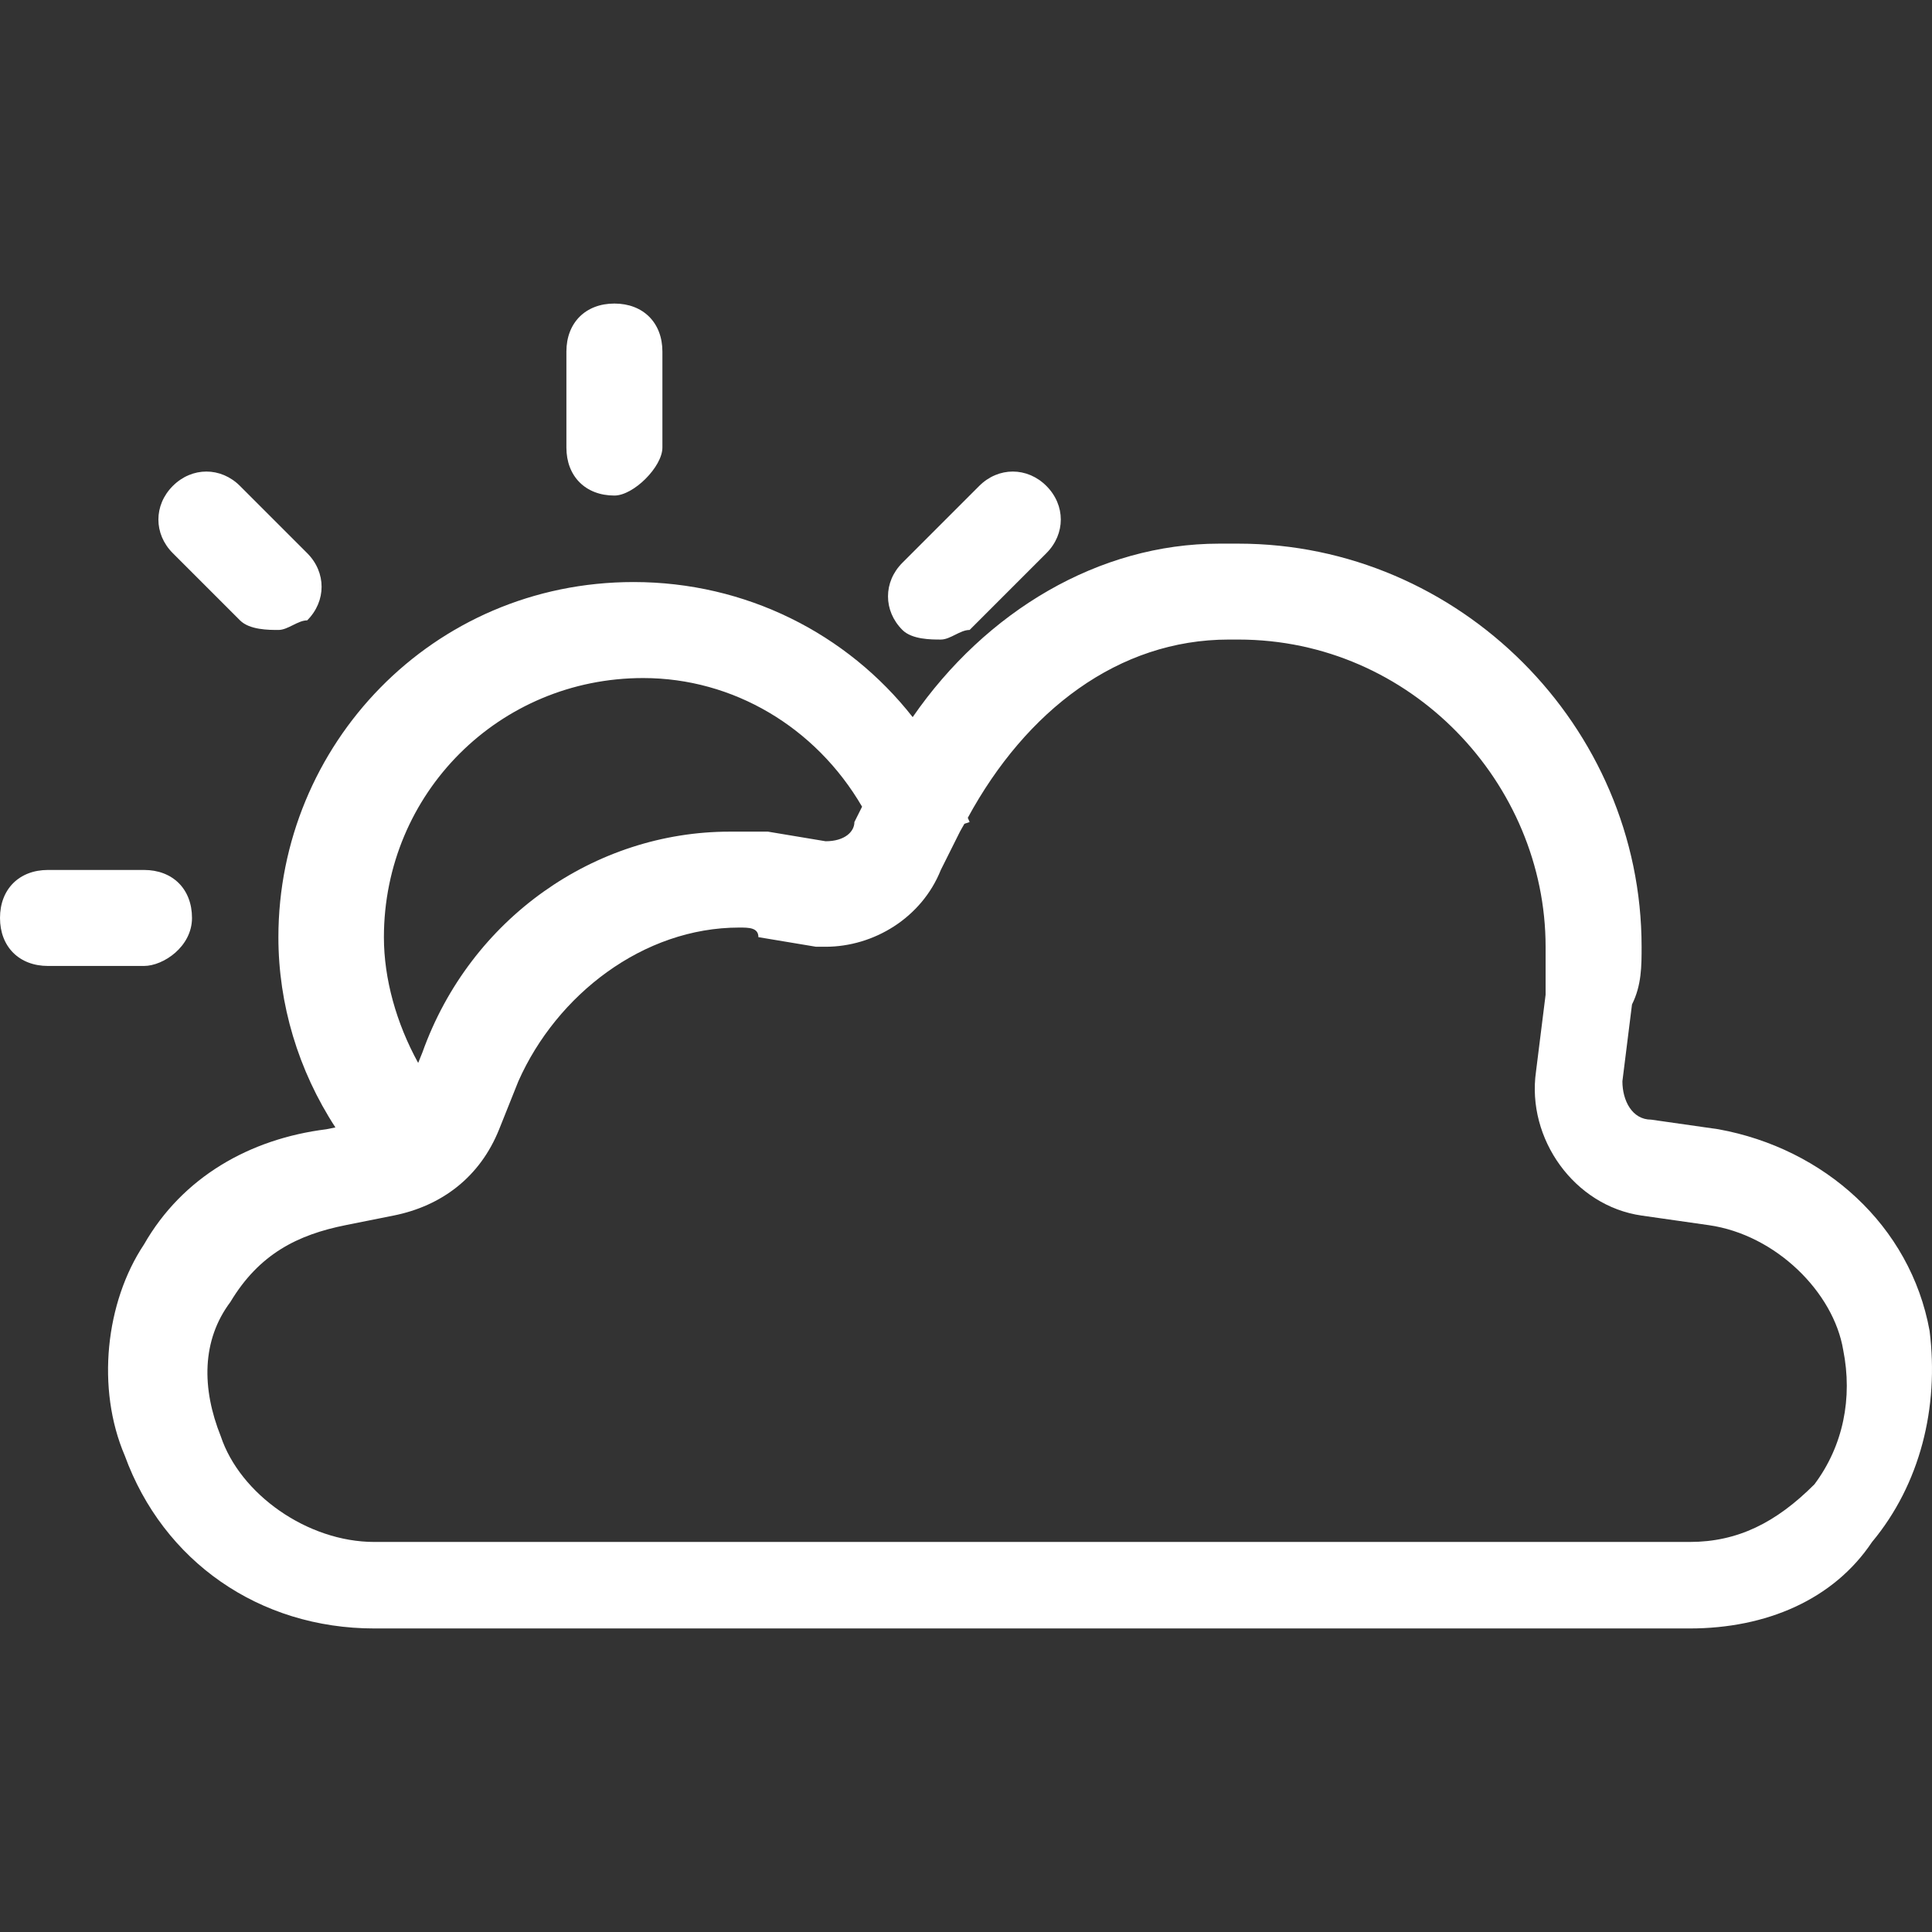 <?xml version="1.0" encoding="iso-8859-1"?>
<svg xmlns="http://www.w3.org/2000/svg" xmlns:xlink="http://www.w3.org/1999/xlink" version="1.1" viewBox="0 0 350.199 350.199" enable-background="new 0 0 350.199 350.199" width="512px" height="512px">
  <rect x="0" y="0" width="350.199" height="350.199" fill="#333333" stroke="none"/>
  <g>
    <g>
      <path d="m349.764,241.233c-3.48-19.141-19.141-33.062-38.283-36.543l-12.181-1.74c-3.48,0-5.22-3.48-5.22-6.96l1.74-13.921c1.74-3.48 1.74-6.96 1.74-10.441 0-40.023-33.062-73.085-73.085-73.085h-3.48c-21.804,0-42.285,12.233-55.562,31.444-11.885-15.156-30.261-24.484-50.586-24.484-36.543,0-64.385,29.582-64.385,64.385 0,12.111 3.585,24.118 10.336,34.472l-1.636,.331c-13.921,1.74-26.102,8.701-33.062,20.882-6.96,10.441-8.701,26.102-3.48,38.283 6.96,19.141 24.362,31.322 45.243,31.322h238.397c13.921,0 26.102-5.238 33.062-15.661 8.702-10.442 12.183-24.363 10.442-38.284zm-233.176-118.328c16.305,0 31.27,8.892 39.675,23.318l-1.392,2.784c0,1.74-1.74,3.48-5.22,3.48l-10.441-1.74c-1.74,0-5.22,0-6.96,0-24.362,0-46.983,15.661-55.684,40.023l-.766,1.897c-3.967-7.204-6.212-15.261-6.212-22.778 0.017-26.103 20.898-46.984 47-46.984zm212.295,146.153c-6.96,6.96-13.921,10.441-22.621,10.441h-238.397c-12.181,0-24.362-8.701-27.842-19.141-3.48-8.701-3.48-17.401 1.74-24.362 5.22-8.701 12.181-12.181 20.882-13.921l8.701-1.74c8.701-1.74 15.661-6.96 19.141-15.661l3.48-8.701c6.96-15.661 22.621-27.842 40.023-27.842 1.74,0 3.48,0 3.48,1.74l10.441,1.74h1.74c8.701,0 17.401-5.22 20.882-13.921l3.48-6.96c0.244-0.488 0.54-0.922 0.8-1.409l.939-.313c-0.087-0.278-0.226-0.505-0.331-0.766 10.562-19.437 27.303-32.314 47.314-32.314h1.74c31.322,0 55.684,26.102 55.684,55.684 0,3.48 0,5.22 0,8.701l-1.74,13.921c-1.74,12.181 6.96,24.362 19.141,26.102l12.181,1.74c12.181,1.74 22.621,12.181 24.362,22.621 1.74,8.7 0,17.4-5.22,24.361z" fill="#FFFFFF"/>
      <path d="m111.368,89.825c3.48,0 8.701-5.22 8.701-8.701v-17.401c0-5.22-3.48-8.701-8.701-8.701s-8.701,3.48-8.701,8.701v17.401c0,5.221 3.48,8.701 8.701,8.701z" fill="#FFFFFF"/>
      <path d="m34.802,166.391c0-5.22-3.48-8.701-8.701-8.701h-17.4c-5.22,0-8.701,3.48-8.701,8.701s3.48,8.701 8.701,8.701h17.401c3.48-0.001 8.7-3.481 8.7-8.701z" fill="#FFFFFF"/>
      <path d="m43.503,112.447c1.74,1.74 5.22,1.74 6.96,1.74s3.48-1.723 5.22-1.74c3.48-3.48 3.48-8.701 0-12.181l-12.181-12.181c-3.48-3.48-8.701-3.48-12.181,0s-3.48,8.701 0,12.181l12.182,12.181z" fill="#FFFFFF"/>
      <path d="m170.532,115.927c1.74,0 3.48-1.74 5.22-1.74l13.921-13.921c3.48-3.48 3.48-8.701 0-12.181s-8.701-3.48-12.181,0l-13.921,13.921c-3.48,3.48-3.48,8.701 0,12.181 1.74,1.74 5.221,1.74 6.961,1.74z" fill="#FFFFFF"/>
    </g>
  </g>
</svg>
